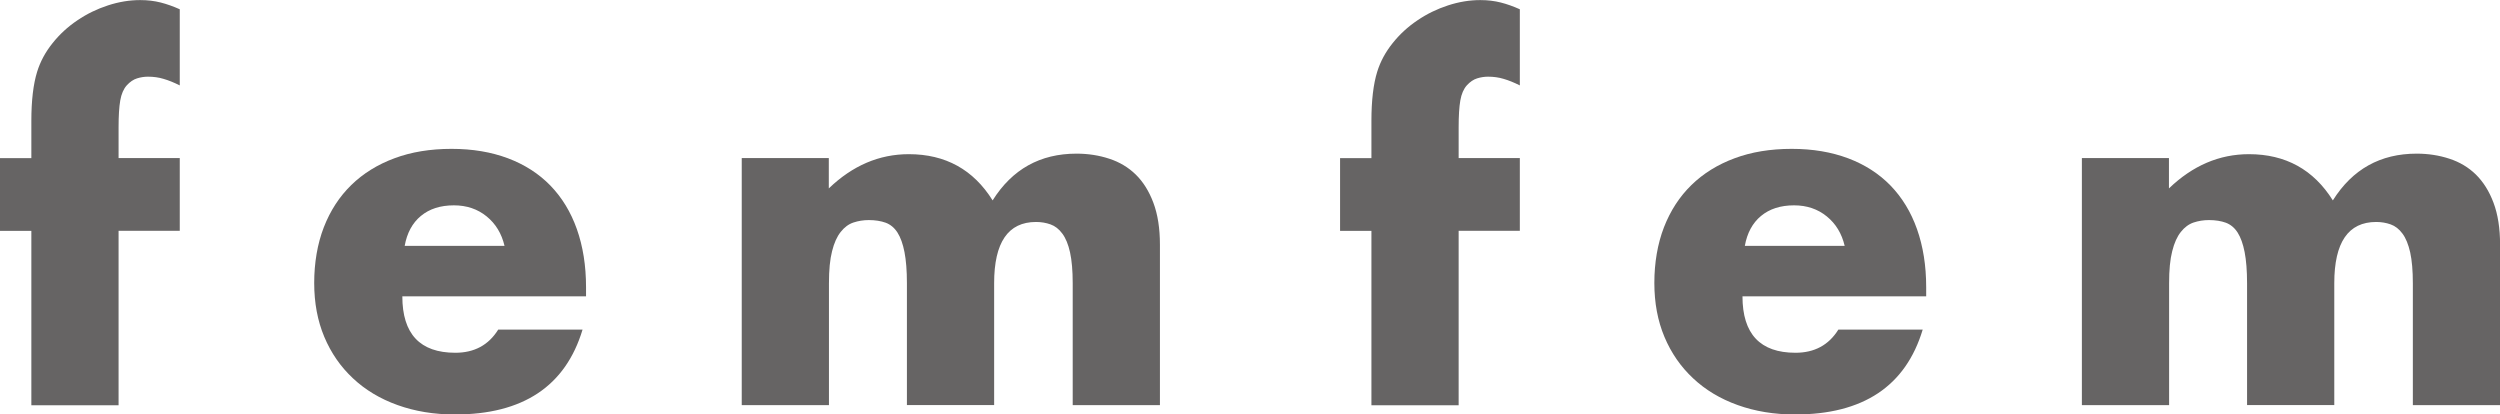 <?xml version="1.0" encoding="UTF-8"?><svg id="_レイヤー_1" xmlns="http://www.w3.org/2000/svg" viewBox="0 0 329.33 54.6"><defs><style>.cls-1{fill:#666464;stroke-width:0px;}</style></defs><path class="cls-1" d="M15.62,30.41v22.98H4.13v-22.98H0v-9.58h4.13v-4.89c0-2.71.26-4.87.76-6.48.42-1.36,1.1-2.61,2.03-3.77.93-1.17,2.02-2.17,3.27-3.01,1.25-.85,2.59-1.5,4.03-1.97,1.44-.47,2.86-.7,4.25-.7.97,0,1.87.11,2.7.32.82.21,1.66.51,2.51.89v10.03c-.76-.38-1.47-.67-2.13-.86-.66-.2-1.34-.29-2.06-.29-.47,0-.94.07-1.43.22-.49.15-.94.46-1.36.92-.42.47-.71,1.13-.86,1.99-.15.87-.22,2.04-.22,3.53v4.06h8.06v9.58h-8.06Z"/><path class="cls-1" d="M53,39.04c0,4.95,2.33,7.43,6.98,7.43,2.5,0,4.38-1.01,5.65-3.05h11.11c-2.24,7.45-7.85,11.18-16.82,11.18-2.75,0-5.27-.42-7.55-1.24-2.29-.82-4.24-1.99-5.87-3.52-1.63-1.52-2.89-3.34-3.78-5.46-.89-2.12-1.33-4.48-1.33-7.11s.42-5.15,1.27-7.34c.85-2.18,2.05-4.03,3.62-5.56,1.56-1.52,3.46-2.7,5.68-3.52,2.22-.83,4.73-1.24,7.52-1.24s5.23.42,7.43,1.24c2.2.83,4.06,2.02,5.59,3.59,1.52,1.57,2.69,3.48,3.49,5.74.8,2.26,1.21,4.81,1.21,7.65v1.21h-24.19ZM66.46,32.38c-.38-1.61-1.16-2.9-2.35-3.87-1.19-.97-2.62-1.46-4.32-1.46-1.78,0-3.23.47-4.35,1.4-1.12.93-1.83,2.25-2.13,3.94h13.14Z"/><path class="cls-1" d="M97.69,20.82h11.49v4c3.13-3.01,6.64-4.51,10.54-4.51,4.82,0,8.51,2.03,11.04,6.09,2.58-4.11,6.26-6.16,11.05-6.16,1.52,0,2.96.22,4.32.67,1.35.44,2.52,1.14,3.49,2.09s1.75,2.19,2.32,3.72c.57,1.52.86,3.36.86,5.52v21.13h-11.49v-16.06c0-1.65-.12-3-.35-4.06-.23-1.05-.57-1.88-1.02-2.48-.44-.6-.96-1-1.55-1.21-.59-.21-1.23-.32-1.91-.32-3.68,0-5.52,2.69-5.52,8.06v16.06h-11.49v-16.06c0-1.65-.11-3.01-.32-4.09-.21-1.08-.52-1.94-.92-2.57-.4-.63-.92-1.06-1.55-1.3-.64-.23-1.38-.35-2.22-.35-.72,0-1.4.11-2.03.32-.64.21-1.2.63-1.68,1.24-.49.61-.87,1.45-1.14,2.54-.28,1.08-.41,2.48-.41,4.22v16.06h-11.49V20.82Z"/><path class="cls-1" d="M192.15,30.41v22.98h-11.49v-22.98h-4.13v-9.58h4.13v-4.89c0-2.71.26-4.87.76-6.48.42-1.36,1.1-2.61,2.03-3.77.93-1.17,2.02-2.17,3.27-3.01,1.25-.85,2.59-1.5,4.03-1.97,1.44-.47,2.86-.7,4.25-.7.97,0,1.87.11,2.7.32.83.21,1.66.51,2.51.89v10.03c-.76-.38-1.47-.67-2.13-.86-.66-.2-1.34-.29-2.06-.29-.47,0-.94.07-1.43.22-.49.15-.94.46-1.36.92-.42.47-.71,1.13-.86,1.99-.15.87-.22,2.04-.22,3.53v4.06h8.06v9.58h-8.06Z"/><path class="cls-1" d="M229.54,39.04c0,4.95,2.33,7.43,6.98,7.43,2.5,0,4.38-1.01,5.65-3.05h11.11c-2.24,7.45-7.85,11.18-16.82,11.18-2.75,0-5.27-.42-7.55-1.24-2.29-.82-4.24-1.99-5.87-3.52-1.63-1.52-2.89-3.34-3.78-5.46-.89-2.12-1.33-4.48-1.33-7.11s.42-5.15,1.27-7.34c.85-2.18,2.05-4.03,3.62-5.56,1.56-1.52,3.46-2.7,5.68-3.52,2.22-.83,4.73-1.24,7.52-1.24s5.23.42,7.43,1.24c2.2.83,4.06,2.02,5.59,3.59,1.52,1.57,2.69,3.48,3.49,5.74.8,2.26,1.21,4.81,1.21,7.65v1.21h-24.19ZM243,32.38c-.38-1.61-1.16-2.9-2.35-3.87-1.19-.97-2.62-1.46-4.32-1.46-1.78,0-3.23.47-4.35,1.4-1.12.93-1.83,2.25-2.13,3.94h13.14Z"/><path class="cls-1" d="M274.23,20.82h11.49v4c3.13-3.01,6.64-4.51,10.54-4.51,4.82,0,8.51,2.03,11.05,6.09,2.58-4.11,6.26-6.16,11.04-6.16,1.52,0,2.96.22,4.32.67,1.35.44,2.52,1.14,3.49,2.09.97.96,1.75,2.19,2.32,3.72.57,1.52.86,3.36.86,5.52v21.13h-11.49v-16.06c0-1.65-.12-3-.35-4.06-.24-1.05-.57-1.88-1.02-2.48-.44-.6-.96-1-1.55-1.21-.59-.21-1.23-.32-1.91-.32-3.68,0-5.52,2.69-5.52,8.06v16.06h-11.49v-16.06c0-1.65-.11-3.01-.32-4.09-.21-1.08-.52-1.94-.92-2.57-.4-.63-.92-1.06-1.55-1.3-.63-.23-1.38-.35-2.22-.35-.72,0-1.4.11-2.03.32-.63.21-1.2.63-1.68,1.24-.49.61-.87,1.45-1.14,2.54-.28,1.08-.41,2.48-.41,4.22v16.06h-11.49V20.82Z"/></svg>